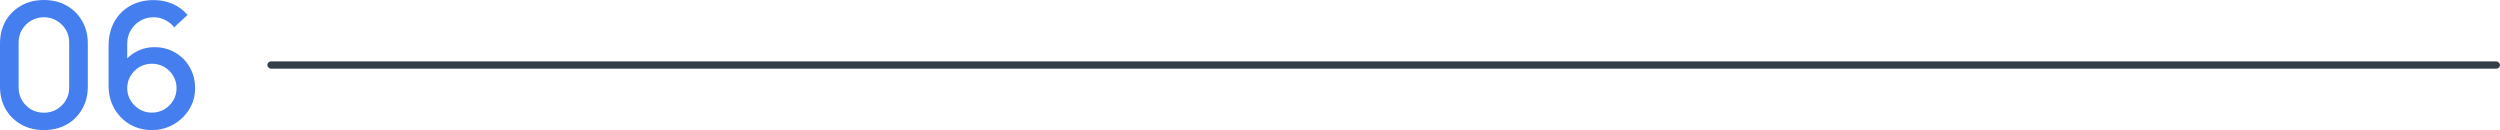 <svg xmlns="http://www.w3.org/2000/svg" width="346" height="18" viewBox="0 0 346 18" fill="none"><path d="M6.077 18C4.89 18 3.841 17.744 2.929 17.232C2.017 16.712 1.299 16 0.775 15.096C0.258 14.192 0 13.152 0 11.976V6.024C0 4.848 0.258 3.808 0.775 2.904C1.299 2 2.017 1.292 2.929 0.78C3.841 0.26 4.89 0 6.077 0C7.263 0 8.312 0.26 9.224 0.78C10.136 1.292 10.85 2 11.366 2.904C11.891 3.808 12.153 4.848 12.153 6.024V11.976C12.153 13.152 11.891 14.192 11.366 15.096C10.85 16 10.136 16.712 9.224 17.232C8.312 17.744 7.263 18 6.077 18ZM6.077 15.6C6.722 15.6 7.307 15.448 7.832 15.144C8.364 14.832 8.788 14.416 9.103 13.896C9.417 13.368 9.575 12.78 9.575 12.132V5.844C9.575 5.204 9.417 4.624 9.103 4.104C8.788 3.576 8.364 3.16 7.832 2.856C7.307 2.544 6.722 2.388 6.077 2.388C5.431 2.388 4.842 2.544 4.309 2.856C3.785 3.16 3.365 3.576 3.05 4.104C2.736 4.624 2.578 5.204 2.578 5.844V12.132C2.578 12.78 2.736 13.368 3.05 13.896C3.365 14.416 3.785 14.832 4.309 15.144C4.842 15.448 5.431 15.6 6.077 15.6Z" fill="#457EEF"></path><path d="M21.02 18C19.89 18 18.874 17.736 17.97 17.208C17.066 16.672 16.348 15.94 15.815 15.012C15.291 14.084 15.028 13.028 15.028 11.844V6.336C15.028 5.08 15.291 3.976 15.815 3.024C16.348 2.072 17.082 1.332 18.018 0.804C18.962 0.276 20.048 0.012 21.274 0.012C22.194 0.012 23.058 0.184 23.865 0.528C24.672 0.872 25.37 1.384 25.959 2.064L24.107 3.78C23.776 3.356 23.36 3.02 22.86 2.772C22.368 2.516 21.839 2.388 21.274 2.388C20.548 2.388 19.911 2.56 19.362 2.904C18.813 3.24 18.381 3.684 18.067 4.236C17.76 4.788 17.607 5.38 17.607 6.012V9.18L17.11 8.628C17.611 7.98 18.232 7.468 18.975 7.092C19.717 6.716 20.512 6.528 21.359 6.528C22.441 6.528 23.405 6.78 24.252 7.284C25.108 7.78 25.777 8.456 26.262 9.312C26.754 10.168 27 11.132 27 12.204C27 13.284 26.726 14.264 26.177 15.144C25.636 16.016 24.91 16.712 23.998 17.232C23.094 17.744 22.102 18 21.02 18ZM21.02 15.588C21.65 15.588 22.223 15.436 22.739 15.132C23.256 14.828 23.667 14.42 23.974 13.908C24.28 13.396 24.434 12.828 24.434 12.204C24.434 11.58 24.28 11.012 23.974 10.5C23.675 9.988 23.268 9.58 22.751 9.276C22.235 8.972 21.662 8.82 21.032 8.82C20.403 8.82 19.826 8.972 19.301 9.276C18.785 9.58 18.373 9.988 18.067 10.5C17.76 11.012 17.607 11.58 17.607 12.204C17.607 12.82 17.76 13.384 18.067 13.896C18.373 14.408 18.785 14.82 19.301 15.132C19.818 15.436 20.391 15.588 21.02 15.588Z" fill="#457EEF"></path><rect x="37" y="8.5" width="309" height="1" rx="0.5" fill="#323F49"></rect></svg>
